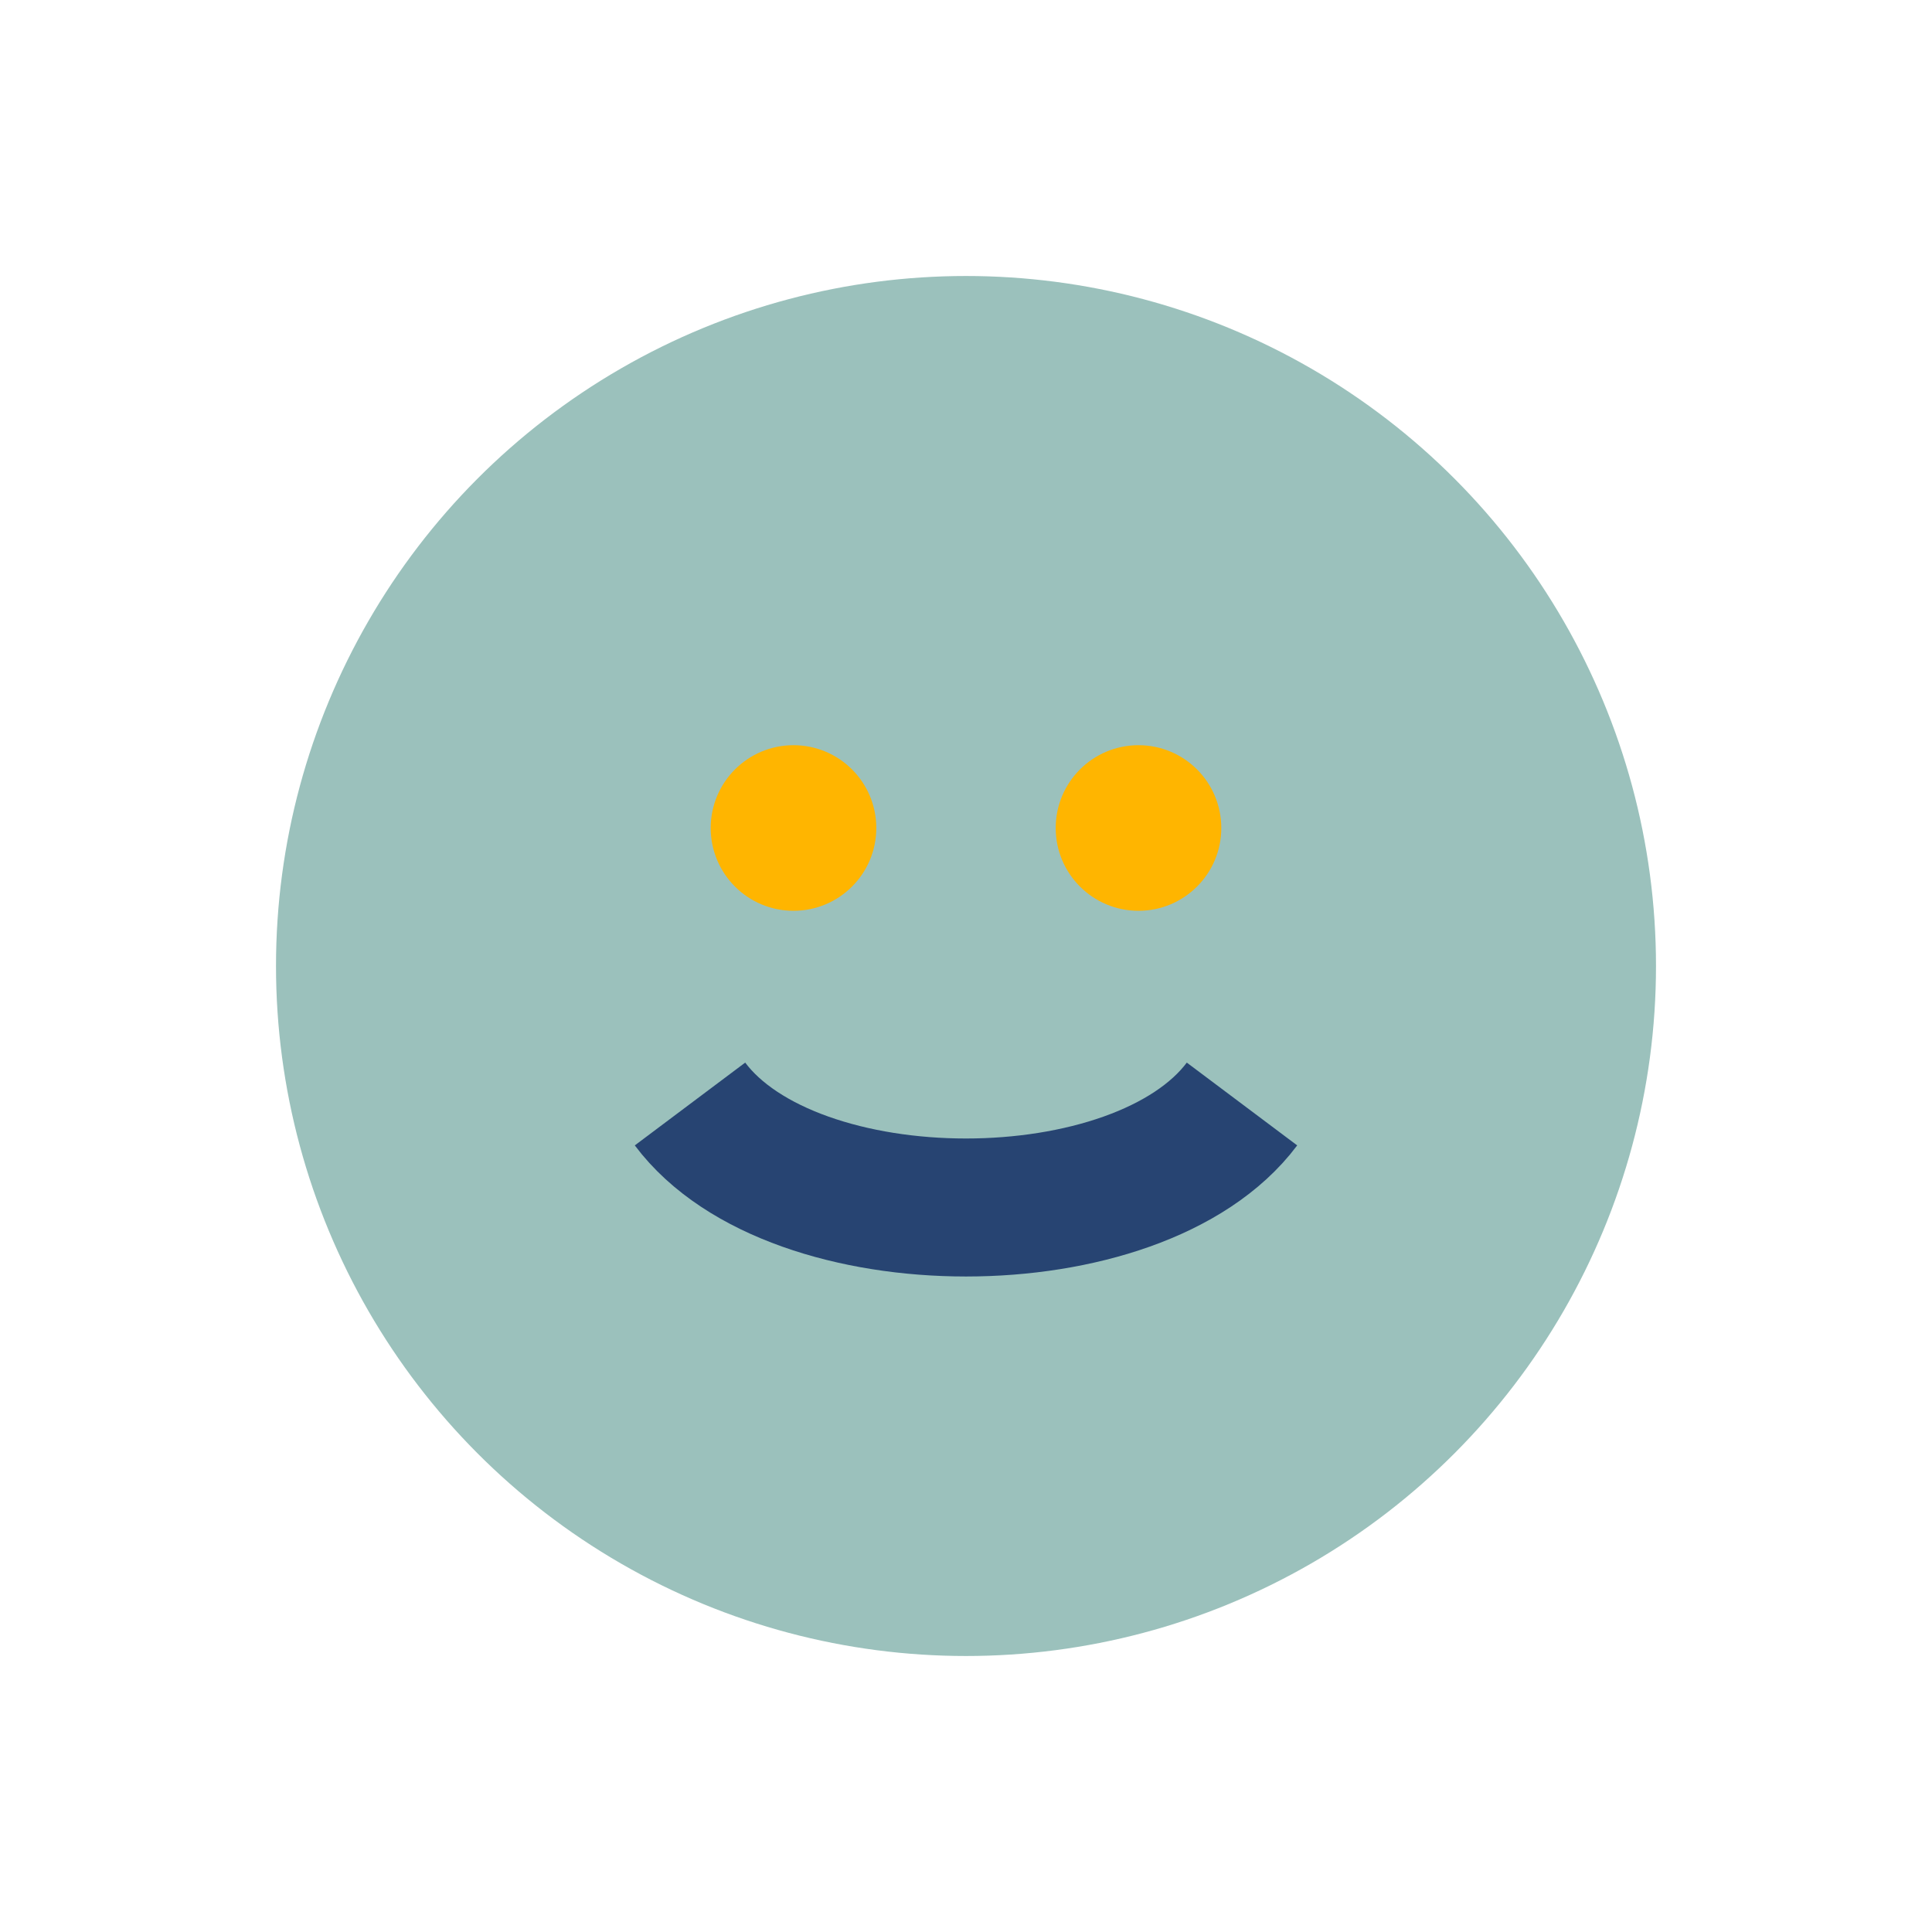 <?xml version="1.0" encoding="UTF-8"?>
<svg xmlns="http://www.w3.org/2000/svg" width="28" height="28" viewBox="0 0 28 28"><circle cx="14" cy="14" r="10" fill="#9BC1BC"/><path d="M10 16c1.5 2 6.5 2 8 0" stroke="#274472" stroke-width="2" fill="none"/><circle cx="11.5" cy="12" r="1.2" fill="#FFB500"/><circle cx="16.5" cy="12" r="1.2" fill="#FFB500"/></svg>